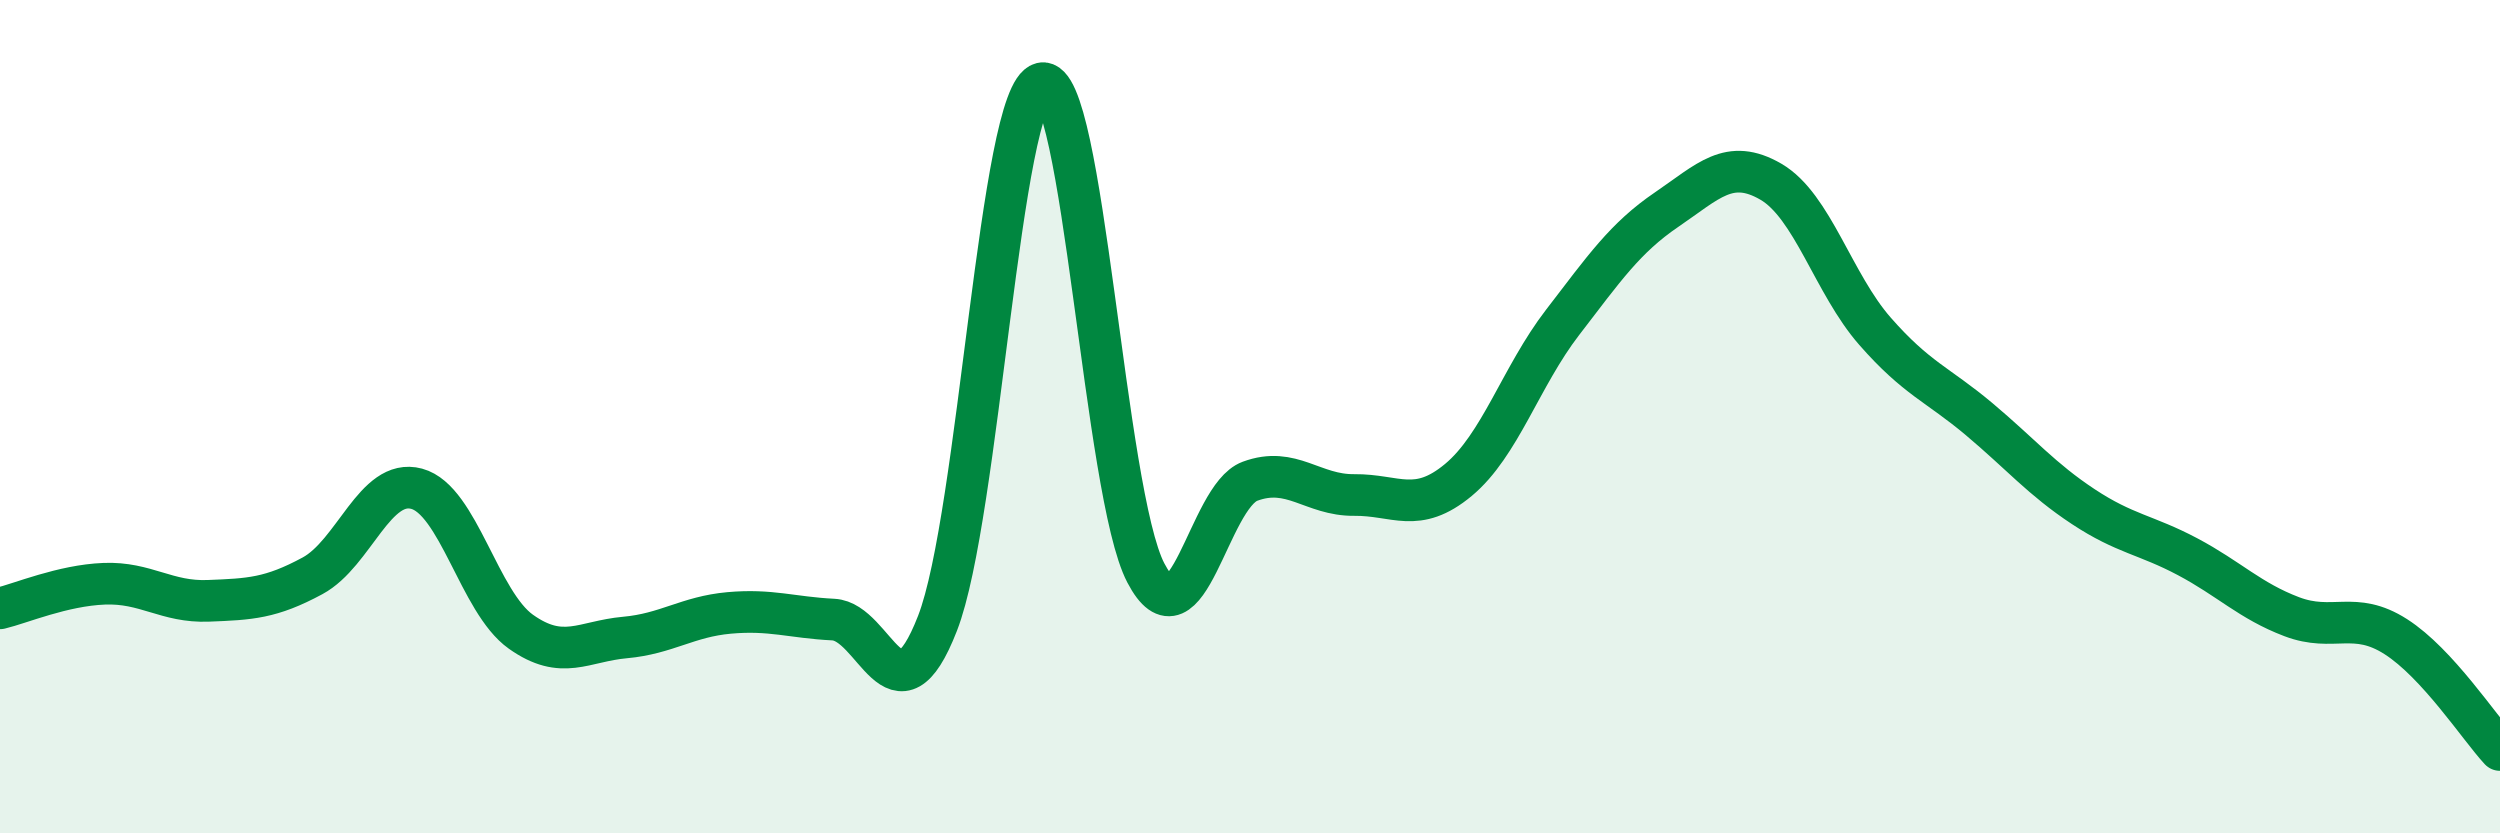 
    <svg width="60" height="20" viewBox="0 0 60 20" xmlns="http://www.w3.org/2000/svg">
      <path
        d="M 0,14.6 C 0.5,14.48 1.5,14.05 2.5,14.01 C 3.5,13.97 4,14.46 5,14.42 C 6,14.38 6.5,14.36 7.5,13.82 C 8.5,13.28 9,11.46 10,11.73 C 11,12 11.5,14.45 12.5,15.16 C 13.5,15.87 14,15.39 15,15.3 C 16,15.21 16.5,14.8 17.5,14.71 C 18.5,14.62 19,14.82 20,14.87 C 21,14.92 21.5,17.53 22.5,14.96 C 23.5,12.39 24,2.24 25,2 C 26,1.76 26.5,11.84 27.5,13.75 C 28.5,15.66 29,11.92 30,11.55 C 31,11.18 31.5,11.89 32.5,11.88 C 33.5,11.87 34,12.35 35,11.52 C 36,10.69 36.5,9.04 37.5,7.74 C 38.5,6.44 39,5.71 40,5.03 C 41,4.35 41.5,3.78 42.5,4.36 C 43.5,4.94 44,6.81 45,7.95 C 46,9.09 46.5,9.22 47.5,10.06 C 48.5,10.9 49,11.5 50,12.16 C 51,12.82 51.5,12.83 52.5,13.36 C 53.5,13.89 54,14.42 55,14.8 C 56,15.18 56.5,14.64 57.5,15.28 C 58.5,15.92 59.5,17.46 60,18L60 20L0 20Z"
        fill="#008740"
        opacity="0.1"
        stroke-linecap="round"
        stroke-linejoin="round"
      />
      <path
        d="M 0,14.6 C 0.5,14.48 1.5,14.05 2.5,14.01 C 3.5,13.97 4,14.46 5,14.42 C 6,14.38 6.5,14.36 7.5,13.82 C 8.5,13.28 9,11.46 10,11.73 C 11,12 11.5,14.45 12.5,15.16 C 13.5,15.87 14,15.39 15,15.3 C 16,15.21 16.5,14.8 17.5,14.71 C 18.5,14.62 19,14.82 20,14.87 C 21,14.92 21.5,17.53 22.5,14.96 C 23.5,12.39 24,2.24 25,2 C 26,1.76 26.5,11.84 27.5,13.75 C 28.5,15.66 29,11.92 30,11.55 C 31,11.18 31.5,11.89 32.5,11.88 C 33.5,11.87 34,12.35 35,11.52 C 36,10.69 36.5,9.04 37.5,7.74 C 38.5,6.44 39,5.71 40,5.03 C 41,4.35 41.5,3.78 42.5,4.36 C 43.5,4.94 44,6.81 45,7.95 C 46,9.09 46.5,9.22 47.5,10.06 C 48.5,10.9 49,11.5 50,12.16 C 51,12.82 51.5,12.83 52.5,13.36 C 53.5,13.89 54,14.42 55,14.8 C 56,15.18 56.5,14.64 57.5,15.28 C 58.5,15.92 59.5,17.46 60,18"
        stroke="#008740"
        stroke-width="1"
        fill="none"
        stroke-linecap="round"
        stroke-linejoin="round"
      />
    </svg>
  
